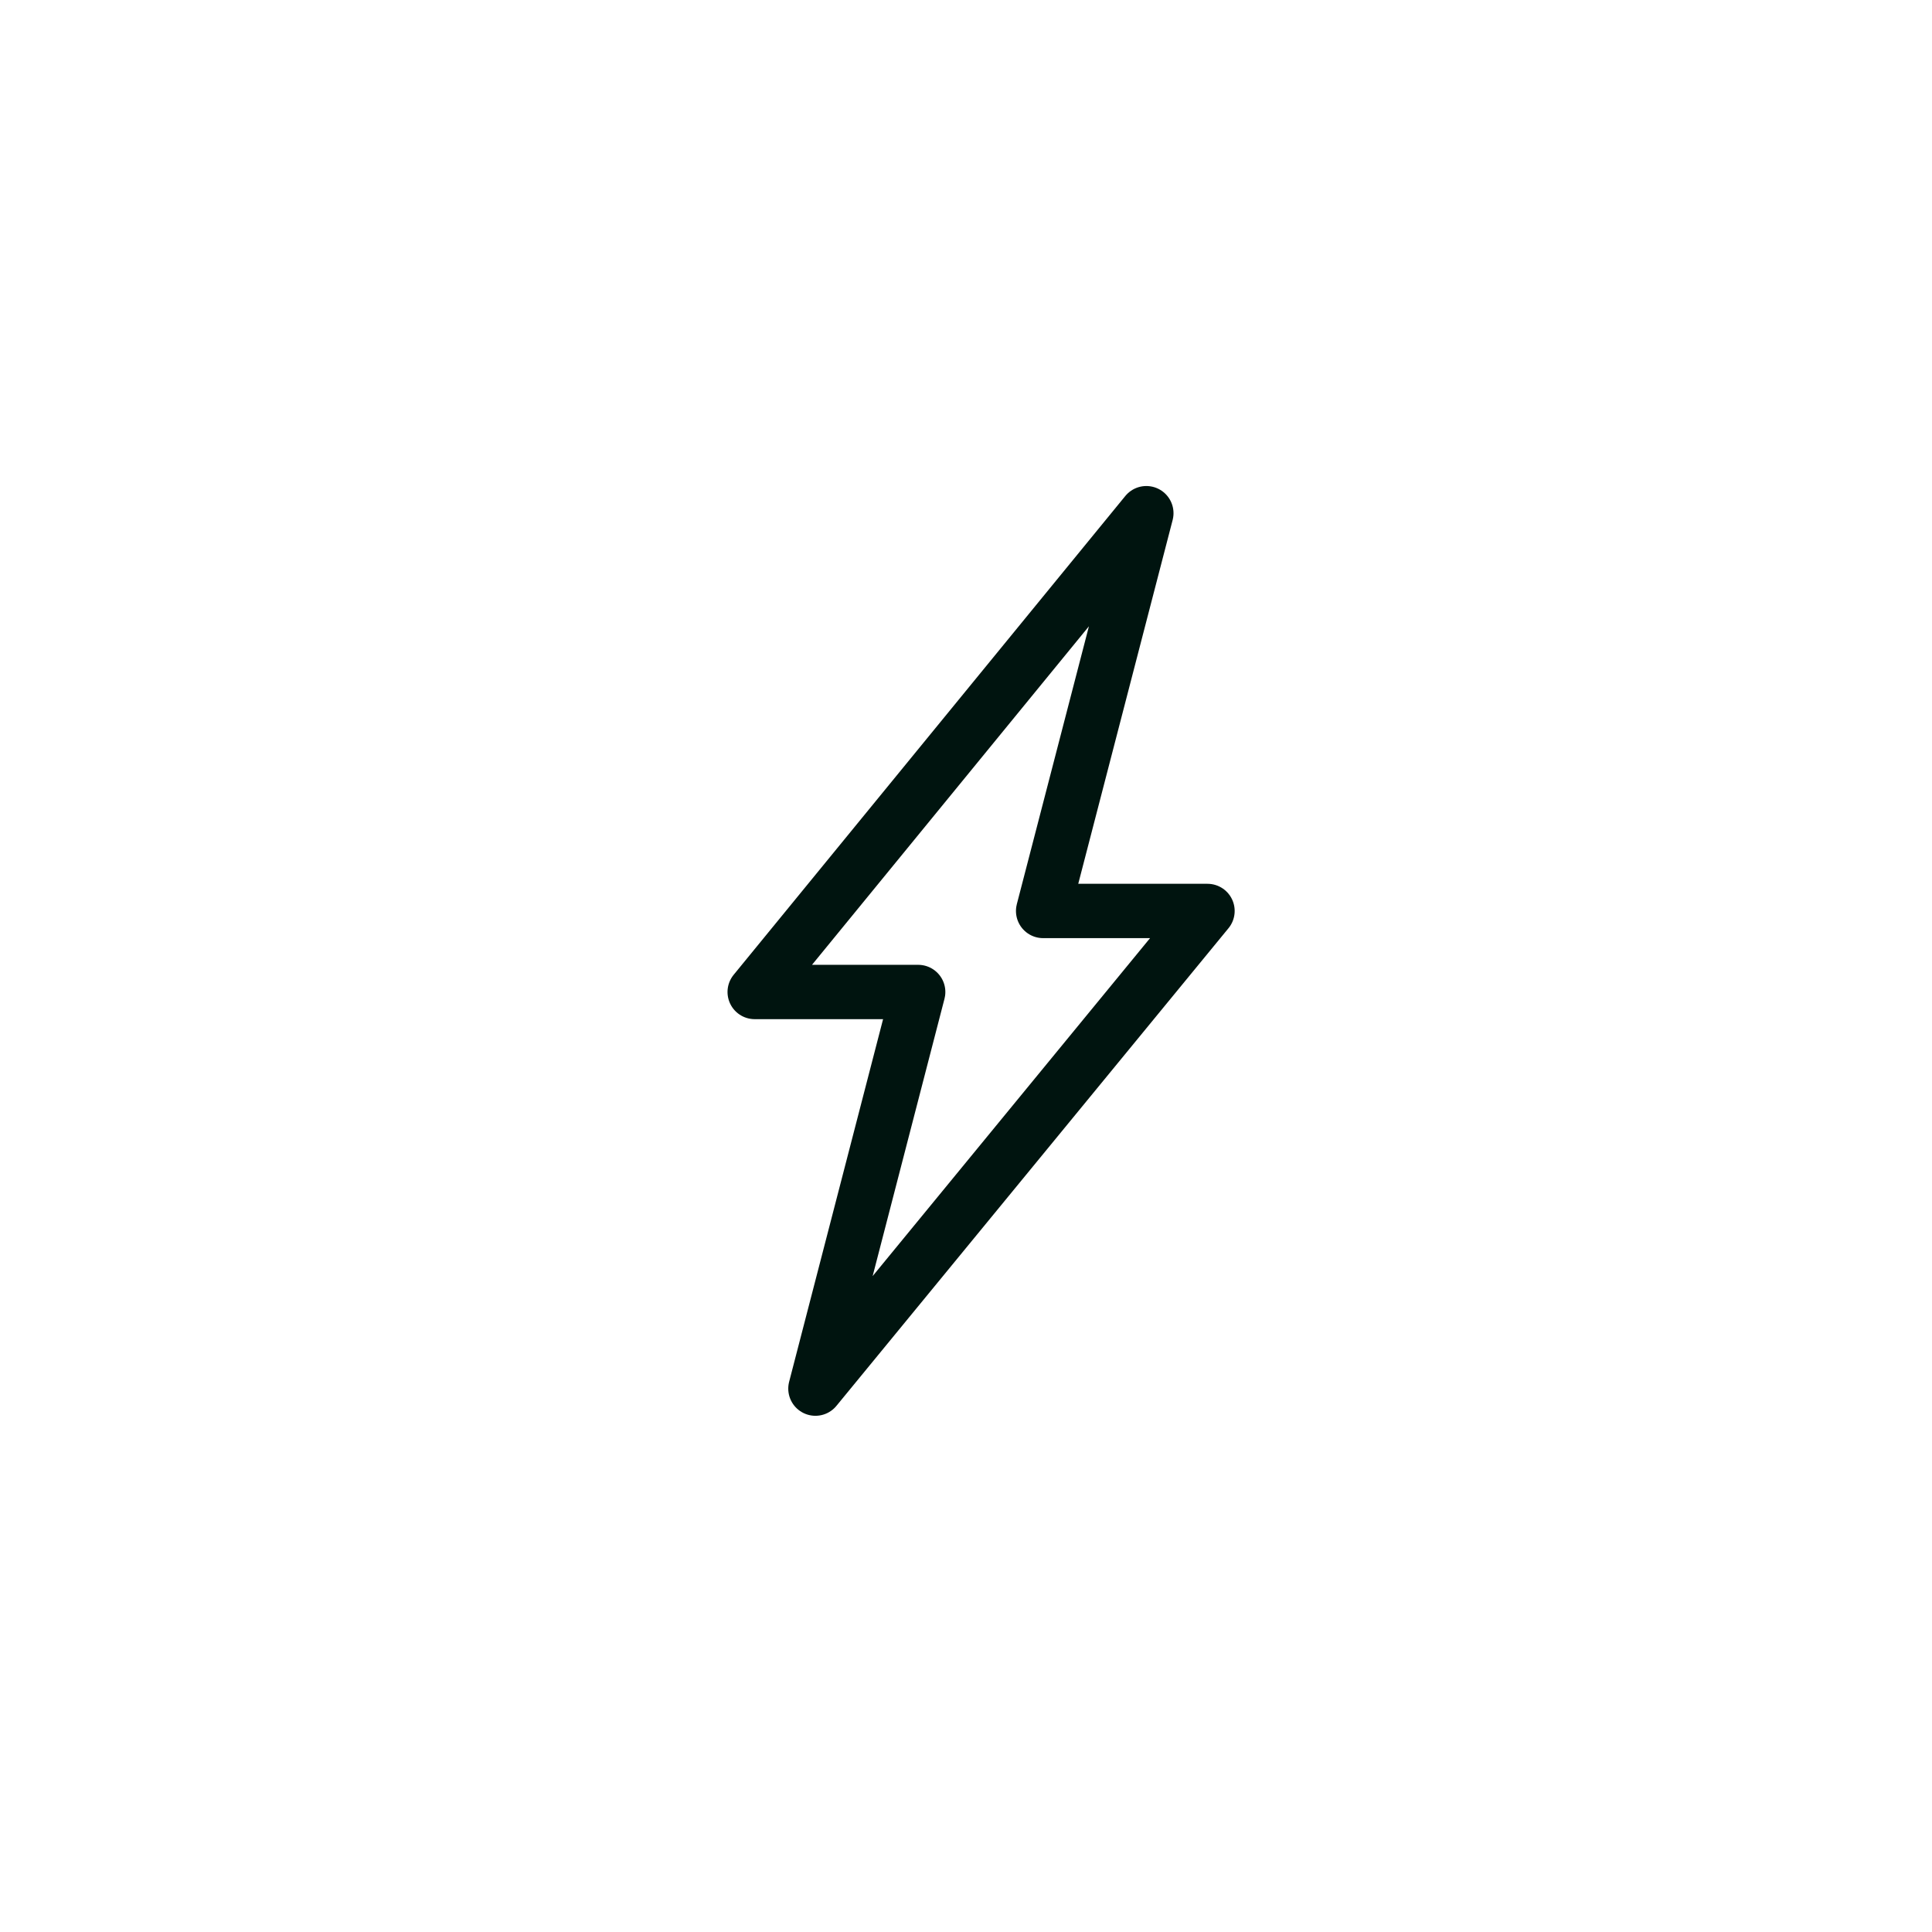 <svg width="64" height="64" viewBox="0 0 64 64" fill="none" xmlns="http://www.w3.org/2000/svg">
<path d="M25 32.861H30.416L27.012 46L40 30.177H34.555L37.974 17L25 32.861Z" stroke="#00140F" stroke-width="1.8" stroke-miterlimit="10" stroke-linecap="round" stroke-linejoin="round"/>
</svg>
